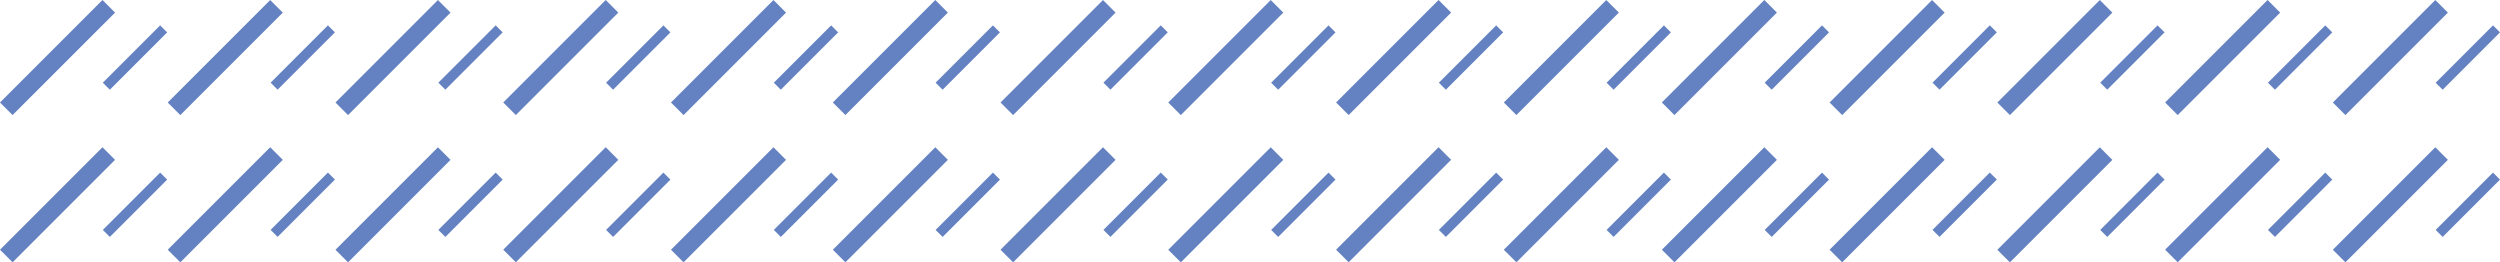 <?xml version="1.0" encoding="UTF-8"?> <!-- Generator: Adobe Illustrator 26.5.0, SVG Export Plug-In . SVG Version: 6.00 Build 0) --> <svg xmlns="http://www.w3.org/2000/svg" xmlns:xlink="http://www.w3.org/1999/xlink" id="Слой_1" x="0px" y="0px" viewBox="0 0 5604.1 588.1" style="enable-background:new 0 0 5604.1 588.1;" xml:space="preserve"> <style type="text/css"> .st0{fill:#6482C1;} </style> <g> <g> <g> <path class="st0" d="M3955,0l-229.7,229.7l28.2,28.2l229.7-229.7L3955,0z"></path> <path class="st0" d="M4084.3,56.9l-128.5,128.5l15.7,15.7L4100,72.6L4084.3,56.9z"></path> <path class="st0" d="M4331,0.1l-229.7,229.7l28.2,28.2l229.7-229.7L4331,0.1z"></path> <path class="st0" d="M4460.4,56.8L4332,185.3l15.7,15.7l128.5-128.5L4460.4,56.8z"></path> <path class="st0" d="M4707,0.1l-229.7,229.7l28.2,28.2l229.7-229.7L4707,0.1z"></path> <path class="st0" d="M4836.4,56.9L4708,185.3l15.7,15.7l128.5-128.5L4836.4,56.9z"></path> <path class="st0" d="M5083.1,0l-229.7,229.7l28.2,28.2l229.7-229.7L5083.1,0z"></path> <path class="st0" d="M5212.4,56.9l-128.5,128.5l15.7,15.7l128.5-128.5L5212.4,56.9z"></path> <path class="st0" d="M5459.1,0.1l-229.7,229.7l28.2,28.2l229.7-229.7L5459.1,0.1z"></path> <path class="st0" d="M5588.4,56.9l-128.5,128.5l15.7,15.7l128.5-128.5L5588.4,56.9z"></path> <path class="st0" d="M3955,330.1l-229.7,229.7l28.2,28.2l229.7-229.7L3955,330.1z"></path> <path class="st0" d="M4084.3,386.9l-128.5,128.5l15.7,15.7L4100,402.7L4084.3,386.9z"></path> <path class="st0" d="M4331,330.1l-229.7,229.7l28.2,28.2l229.7-229.7L4331,330.1z"></path> <path class="st0" d="M4460.4,386.8L4332,515.3l15.7,15.7l128.5-128.5L4460.4,386.8z"></path> <path class="st0" d="M4707,330.2l-229.7,229.7l28.2,28.2l229.7-229.7L4707,330.2z"></path> <path class="st0" d="M4836.4,386.9L4708,515.4l15.7,15.7l128.5-128.5L4836.4,386.9z"></path> <path class="st0" d="M5083.1,330l-229.7,229.7l28.2,28.2l229.7-229.7L5083.1,330z"></path> <path class="st0" d="M5212.4,386.9l-128.5,128.5l15.7,15.7l128.5-128.5L5212.4,386.9z"></path> <path class="st0" d="M5459.1,330.1l-229.7,229.7l28.2,28.2l229.7-229.7L5459.1,330.1z"></path> <path class="st0" d="M5588.4,386.9l-128.5,128.5l15.7,15.7l128.5-128.5L5588.4,386.9z"></path> </g> </g> <g> <g> <path class="st0" d="M2096.6,0l-229.7,229.7l28.2,28.2l229.7-229.7L2096.6,0z"></path> <path class="st0" d="M2225.8,56.9l-128.5,128.5l15.7,15.7l128.5-128.5L2225.8,56.9z"></path> <path class="st0" d="M2472.5,0.1l-229.7,229.7l28.2,28.2l229.7-229.7L2472.5,0.1z"></path> <path class="st0" d="M2602,56.8l-128.5,128.5l15.7,15.7l128.5-128.5L2602,56.8z"></path> <path class="st0" d="M2848.5,0.1l-229.7,229.7l28.2,28.2l229.7-229.7L2848.5,0.1z"></path> <path class="st0" d="M2978,56.9l-128.5,128.5l15.7,15.7l128.5-128.5L2978,56.9z"></path> <path class="st0" d="M3224.7,0L2995,229.7l28.2,28.2l229.7-229.7L3224.7,0z"></path> <path class="st0" d="M3353.9,56.9l-128.5,128.5l15.7,15.7l128.5-128.5L3353.9,56.9z"></path> <path class="st0" d="M3600.7,0.1L3371,229.7l28.2,28.2l229.7-229.7L3600.7,0.1z"></path> <path class="st0" d="M3729.9,56.9l-128.5,128.5l15.7,15.7l128.5-128.5L3729.9,56.9z"></path> <path class="st0" d="M2096.6,330.1l-229.7,229.7l28.2,28.2l229.7-229.7L2096.6,330.1z"></path> <path class="st0" d="M2225.8,386.9l-128.5,128.5l15.7,15.7l128.5-128.5L2225.8,386.9z"></path> <path class="st0" d="M2472.5,330.1l-229.7,229.7l28.2,28.2l229.7-229.7L2472.5,330.1z"></path> <path class="st0" d="M2602,386.8l-128.5,128.5l15.7,15.7l128.5-128.5L2602,386.8z"></path> <path class="st0" d="M2848.5,330.2l-229.7,229.7l28.2,28.2l229.7-229.7L2848.5,330.2z"></path> <path class="st0" d="M2978,386.9l-128.5,128.5l15.7,15.7l128.5-128.5L2978,386.9z"></path> <path class="st0" d="M3224.7,330L2995,559.7l28.2,28.2l229.7-229.7L3224.7,330z"></path> <path class="st0" d="M3353.9,386.9l-128.5,128.5l15.7,15.7l128.5-128.5L3353.9,386.9z"></path> <path class="st0" d="M3600.7,330.1L3371,559.8l28.2,28.2l229.7-229.7L3600.7,330.1z"></path> <path class="st0" d="M3729.9,386.9l-128.5,128.5l15.7,15.7l128.5-128.5L3729.9,386.9z"></path> </g> </g> <g> <g> <path class="st0" d="M229.7,0L0,229.7l28.2,28.2L257.9,28.3L229.7,0z"></path> <path class="st0" d="M359,56.9L230.5,185.4l15.7,15.7L374.7,72.6L359,56.9z"></path> <path class="st0" d="M605.7,0.1L376,229.8l28.2,28.2L633.9,28.3L605.7,0.1z"></path> <path class="st0" d="M735.1,56.8L606.6,185.3l15.7,15.7L750.8,72.5L735.1,56.8z"></path> <path class="st0" d="M981.7,0.1L752,229.8l28.2,28.2l229.7-229.7L981.7,0.1z"></path> <path class="st0" d="M1111.1,56.9L982.6,185.3l15.7,15.7l128.5-128.5L1111.1,56.9z"></path> <path class="st0" d="M1357.8,0l-229.7,229.7l28.2,28.2L1386,28.2L1357.8,0z"></path> <path class="st0" d="M1487.1,56.9l-128.5,128.5l15.7,15.7l128.5-128.5L1487.1,56.9z"></path> <path class="st0" d="M1733.8,0.1l-229.7,229.7l28.2,28.2L1762,28.3L1733.8,0.1z"></path> <path class="st0" d="M1863.1,56.9l-128.5,128.5l15.7,15.7l128.5-128.5L1863.1,56.9z"></path> <path class="st0" d="M229.7,330.1L0,559.8L28.2,588l229.7-229.7L229.7,330.1z"></path> <path class="st0" d="M359,386.9L230.5,515.4l15.7,15.7l128.5-128.5L359,386.9z"></path> <path class="st0" d="M605.7,330.1L376,559.8l28.2,28.2l229.7-229.7L605.7,330.1z"></path> <path class="st0" d="M735.1,386.8L606.6,515.3l15.7,15.7l128.5-128.5L735.1,386.8z"></path> <path class="st0" d="M981.7,330.2L752,559.9l28.2,28.2l229.7-229.7L981.7,330.2z"></path> <path class="st0" d="M1111.1,386.9L982.6,515.4l15.7,15.7l128.5-128.5L1111.1,386.9z"></path> <path class="st0" d="M1357.8,330l-229.7,229.7l28.2,28.2L1386,358.3L1357.8,330z"></path> <path class="st0" d="M1487.1,386.9l-128.5,128.5l15.7,15.7l128.5-128.5L1487.1,386.9z"></path> <path class="st0" d="M1733.8,330.1l-229.7,229.7l28.2,28.2L1762,358.3L1733.8,330.1z"></path> <path class="st0" d="M1863.1,386.9l-128.5,128.5l15.7,15.7l128.5-128.5L1863.1,386.9z"></path> </g> </g> </g> </svg> 
